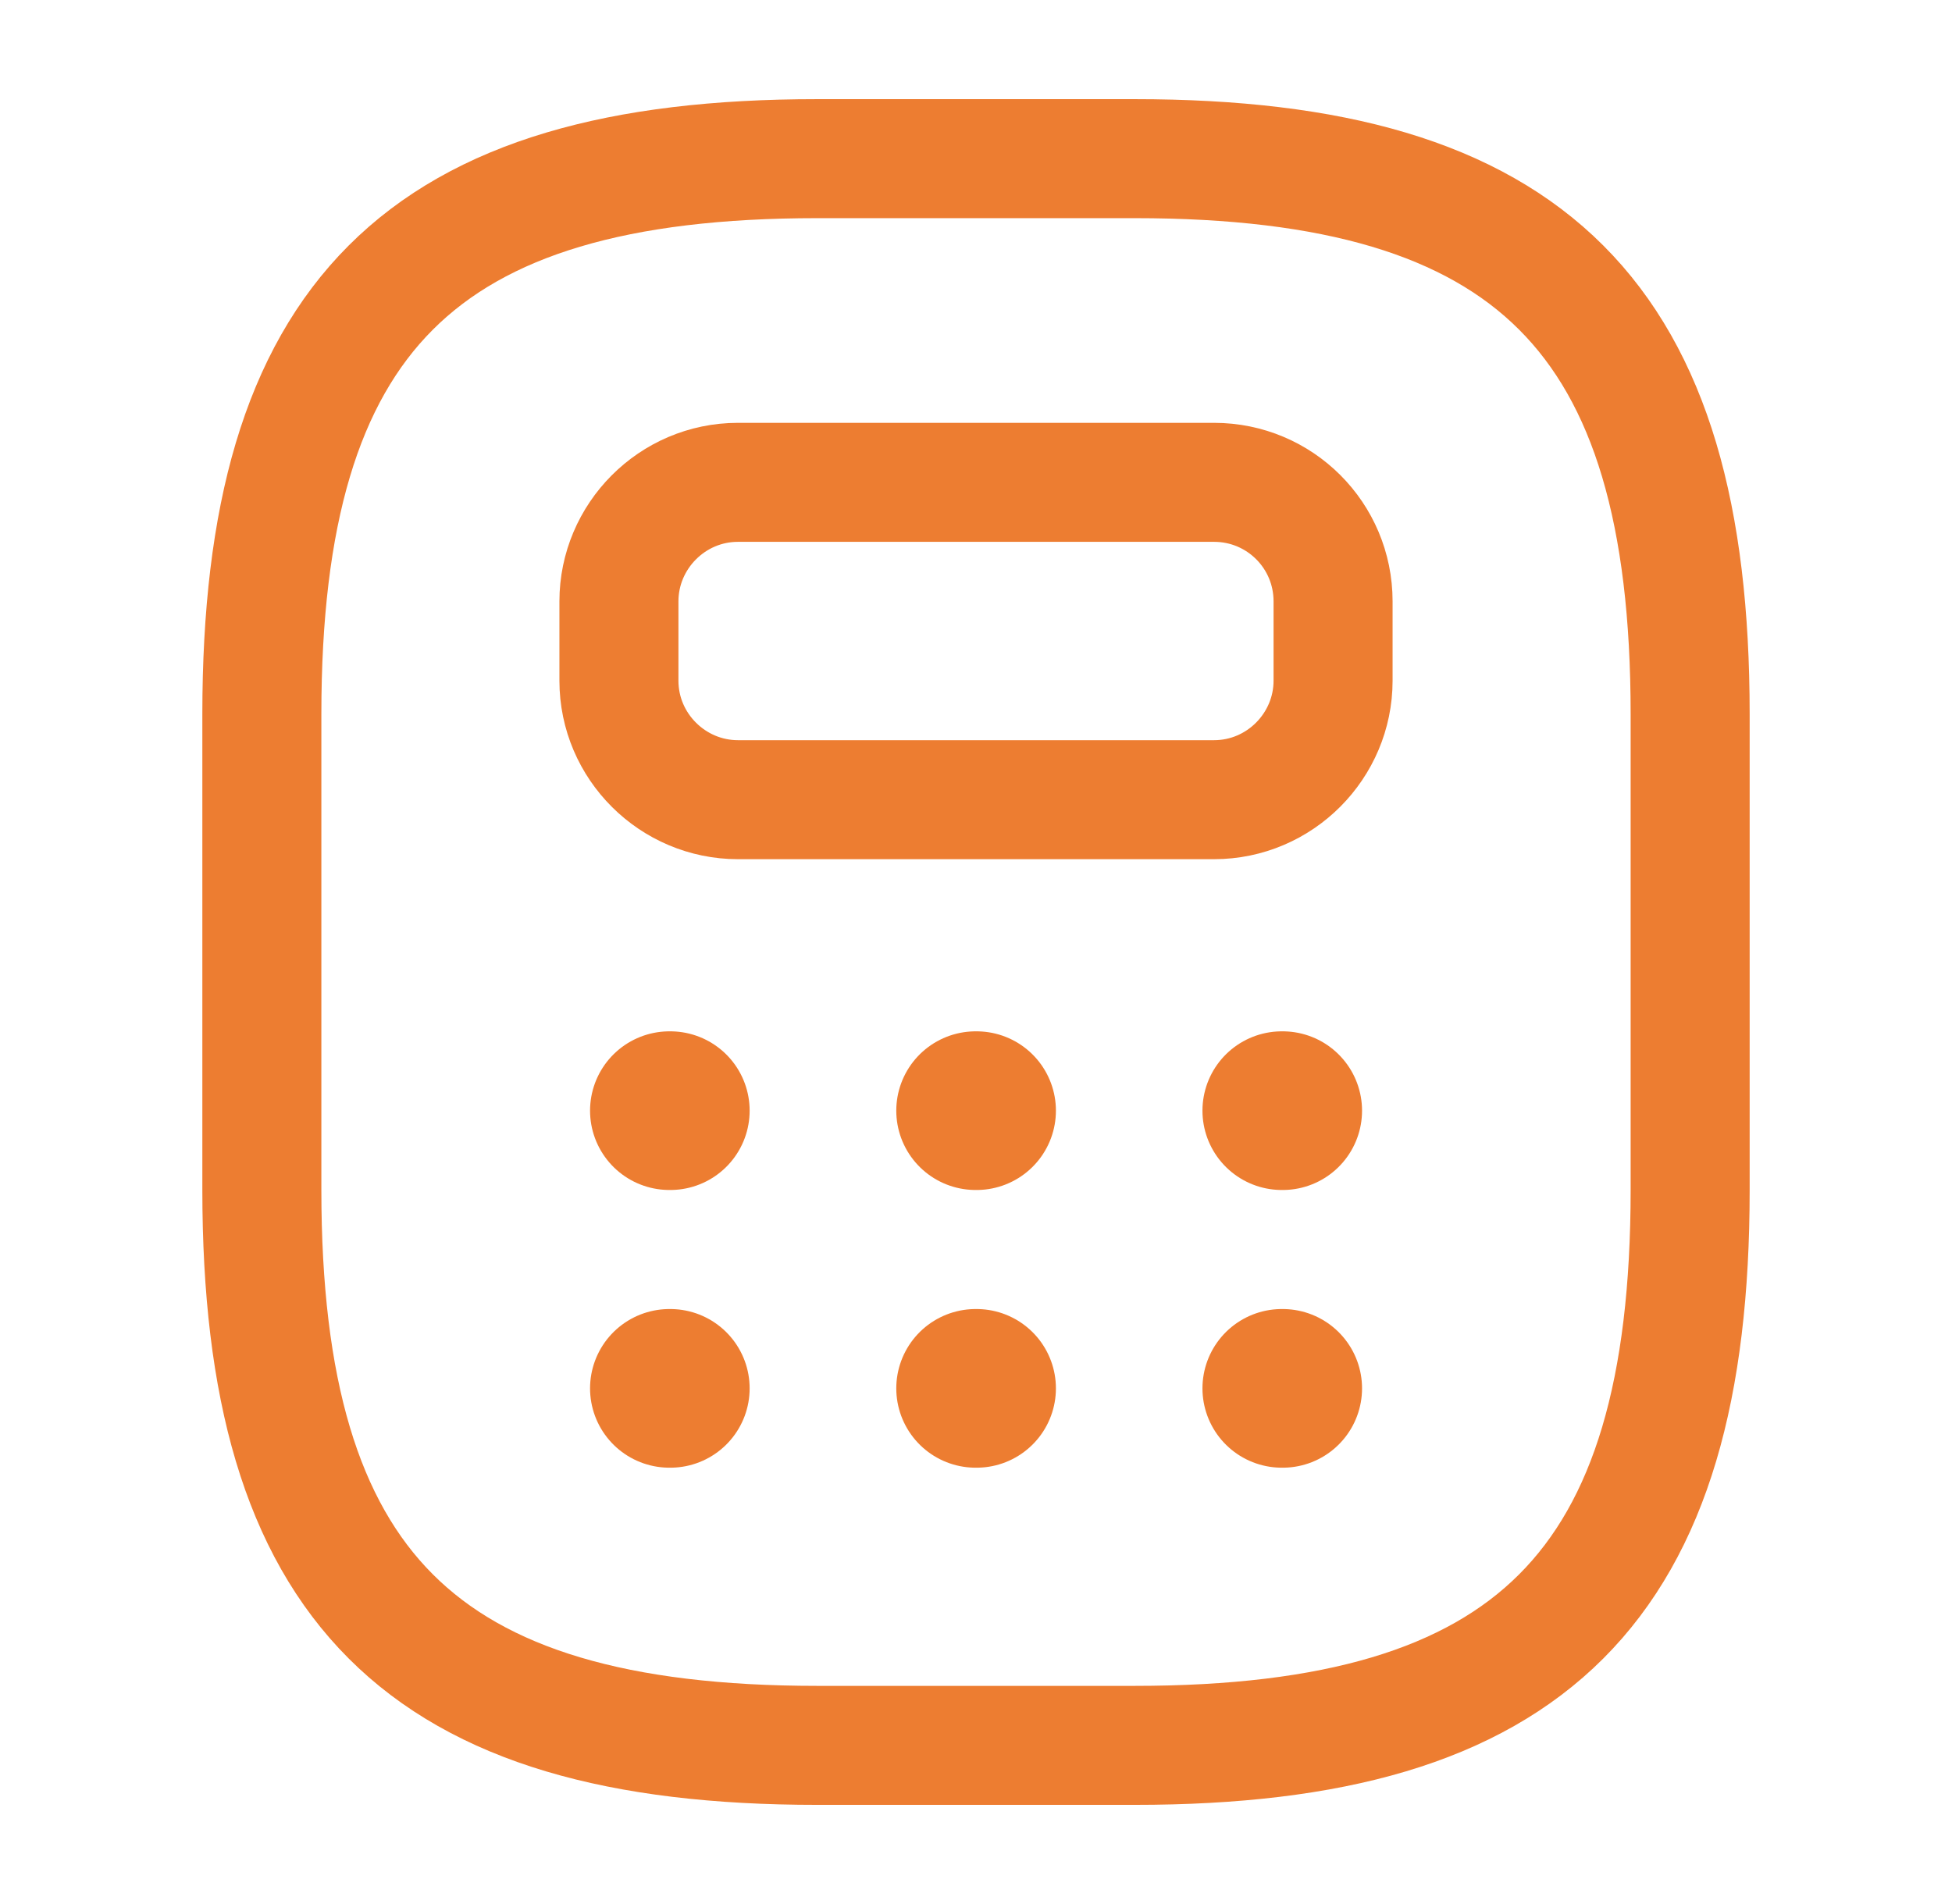 <svg xmlns="http://www.w3.org/2000/svg" width="41" height="40" viewBox="0 0 41 40" fill="none"><path d="M17.167 36.667H23.833C32.167 36.667 35.5 33.333 35.5 25V15C35.5 6.667 32.167 3.333 23.833 3.333H17.167C8.833 3.333 5.5 6.667 5.5 15V25C5.5 33.333 8.833 36.667 17.167 36.667Z" stroke="#ED7D31" stroke-width="2.5" stroke-linecap="round" stroke-linejoin="round"></path><path d="M28 12.633V14.3C28 15.667 26.883 16.8 25.5 16.8H15.5C14.133 16.8 13 15.683 13 14.3V12.633C13 11.267 14.117 10.133 15.5 10.133H25.5C26.883 10.133 28 11.25 28 12.633Z" stroke="#ED7D31" stroke-width="2.5" stroke-linecap="round" stroke-linejoin="round"></path><path d="M14.06 23.333H14.079" stroke="#ED7D31" stroke-width="3.333" stroke-linecap="round" stroke-linejoin="round"></path><path d="M20.492 23.333H20.512" stroke="#ED7D31" stroke-width="3.333" stroke-linecap="round" stroke-linejoin="round"></path><path d="M26.923 23.333H26.942" stroke="#ED7D31" stroke-width="3.333" stroke-linecap="round" stroke-linejoin="round"></path><path d="M14.06 29.167H14.079" stroke="#ED7D31" stroke-width="3.333" stroke-linecap="round" stroke-linejoin="round"></path><path d="M20.492 29.167H20.512" stroke="#ED7D31" stroke-width="3.333" stroke-linecap="round" stroke-linejoin="round"></path><path d="M26.923 29.167H26.942" stroke="#ED7D31" stroke-width="3.333" stroke-linecap="round" stroke-linejoin="round"></path></svg>